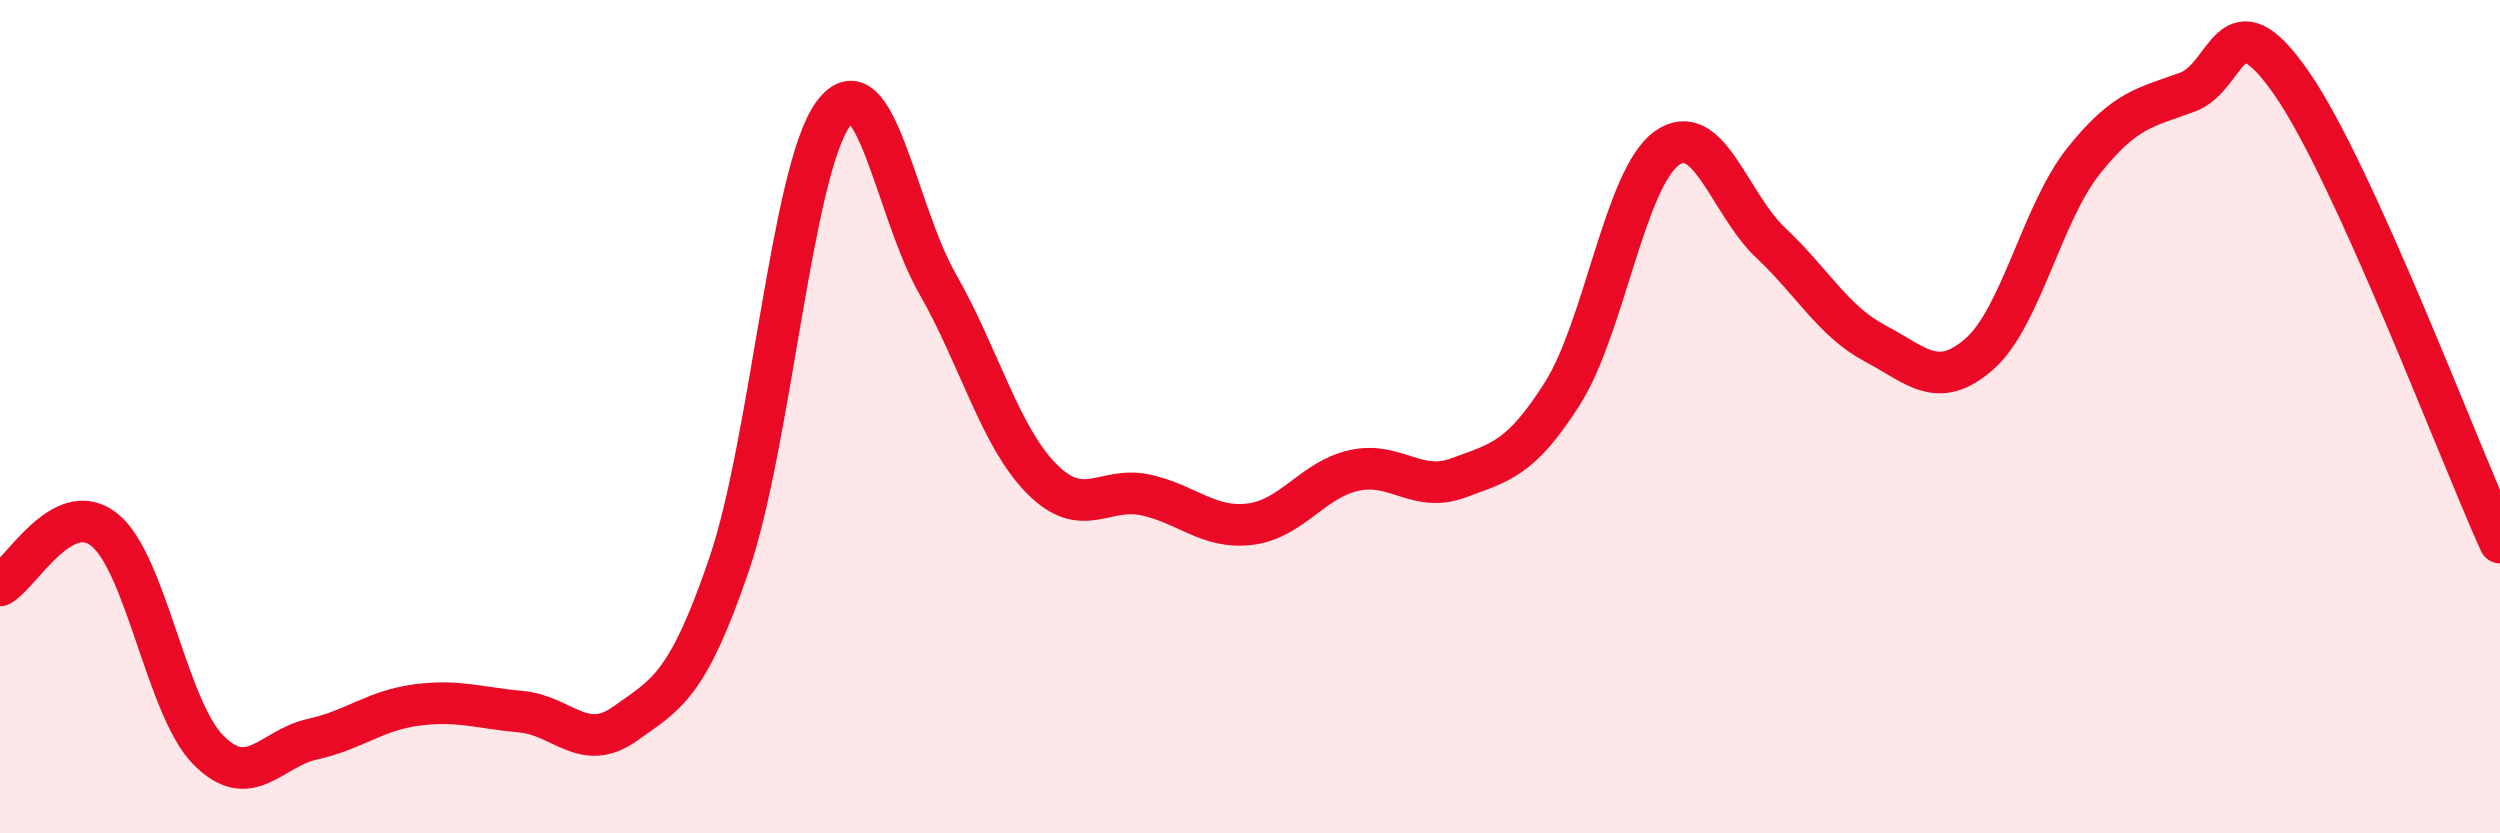 
    <svg width="60" height="20" viewBox="0 0 60 20" xmlns="http://www.w3.org/2000/svg">
      <path
        d="M 0,14.05 C 0.5,13.78 1.5,11.92 2.5,12.71 C 3.5,13.5 4,16.99 5,18 C 6,19.01 6.5,17.96 7.5,17.74 C 8.5,17.52 9,17.05 10,16.92 C 11,16.79 11.5,16.99 12.5,17.08 C 13.5,17.17 14,18.08 15,17.37 C 16,16.66 16.5,16.47 17.5,13.54 C 18.5,10.61 19,4.08 20,2.73 C 21,1.38 21.5,5.06 22.5,6.81 C 23.5,8.56 24,10.48 25,11.49 C 26,12.5 26.5,11.66 27.5,11.88 C 28.5,12.1 29,12.7 30,12.58 C 31,12.46 31.5,11.51 32.5,11.29 C 33.5,11.07 34,11.84 35,11.47 C 36,11.1 36.5,11.02 37.5,9.44 C 38.5,7.86 39,4.28 40,3.56 C 41,2.84 41.5,4.89 42.5,5.83 C 43.5,6.77 44,7.71 45,8.24 C 46,8.77 46.5,9.37 47.5,8.5 C 48.5,7.63 49,5.13 50,3.87 C 51,2.61 51.5,2.58 52.5,2.21 C 53.5,1.84 53.5,-0.16 55,2 C 56.5,4.16 59,10.82 60,13.02L60 20L0 20Z"
        fill="#EB0A25"
        opacity="0.1"
        stroke-linecap="round"
        stroke-linejoin="round"
      />
      <path
        d="M 0,14.05 C 0.5,13.78 1.5,11.92 2.5,12.71 C 3.5,13.5 4,16.99 5,18 C 6,19.01 6.5,17.96 7.5,17.74 C 8.5,17.52 9,17.05 10,16.92 C 11,16.79 11.5,16.99 12.5,17.08 C 13.5,17.17 14,18.08 15,17.37 C 16,16.66 16.5,16.47 17.5,13.54 C 18.5,10.61 19,4.08 20,2.73 C 21,1.38 21.5,5.06 22.5,6.81 C 23.5,8.56 24,10.48 25,11.49 C 26,12.5 26.5,11.66 27.5,11.88 C 28.5,12.1 29,12.7 30,12.58 C 31,12.46 31.5,11.51 32.5,11.29 C 33.5,11.07 34,11.84 35,11.47 C 36,11.1 36.5,11.02 37.5,9.44 C 38.5,7.86 39,4.28 40,3.56 C 41,2.84 41.5,4.89 42.5,5.83 C 43.5,6.77 44,7.71 45,8.24 C 46,8.77 46.5,9.37 47.5,8.5 C 48.5,7.63 49,5.13 50,3.87 C 51,2.61 51.5,2.58 52.5,2.21 C 53.5,1.84 53.5,-0.16 55,2 C 56.5,4.16 59,10.82 60,13.02"
        stroke="#EB0A25"
        stroke-width="1"
        fill="none"
        stroke-linecap="round"
        stroke-linejoin="round"
      />
    </svg>
  